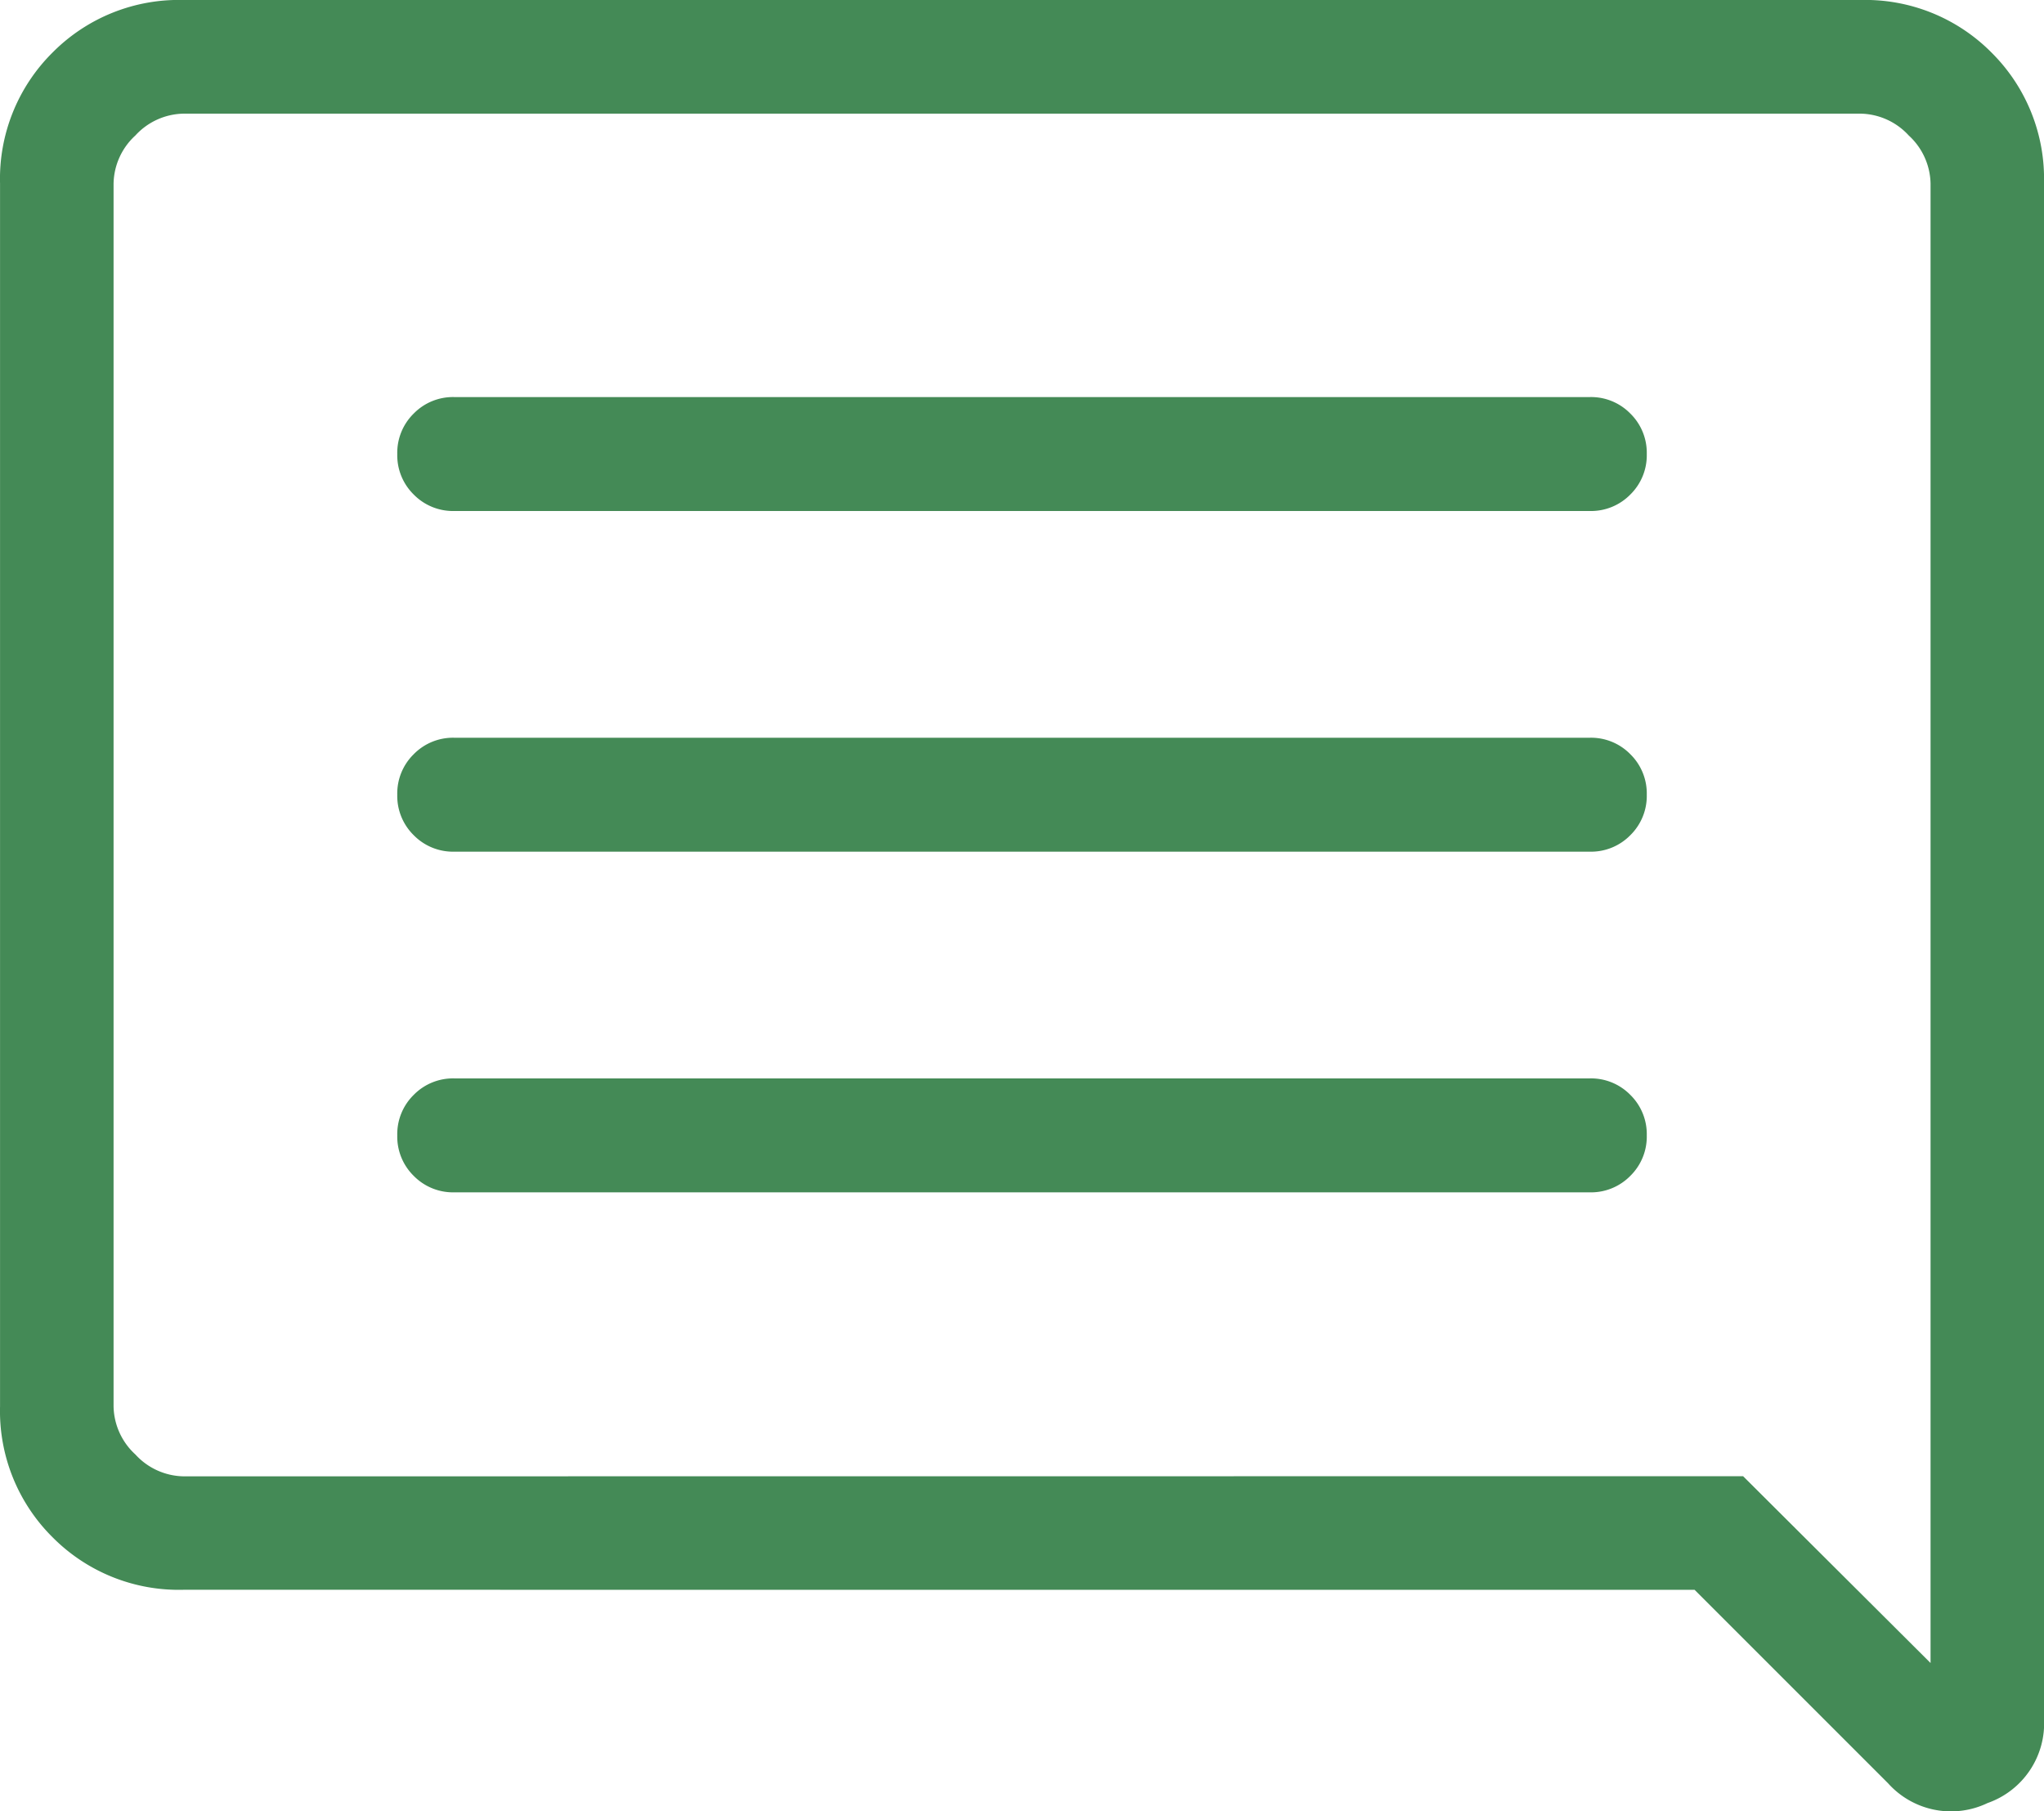 <svg xmlns="http://www.w3.org/2000/svg" width="49.656" height="44" viewBox="0 0 49.656 44">
  <path id="comment" d="M131.035-811.034h27.587a1.336,1.336,0,0,0,.984-.4,1.335,1.335,0,0,0,.4-.984,1.336,1.336,0,0,0-.4-.984,1.336,1.336,0,0,0-.984-.4H131.035a1.336,1.336,0,0,0-.984.4,1.336,1.336,0,0,0-.4.984,1.336,1.336,0,0,0,.4.984A1.336,1.336,0,0,0,131.035-811.034Zm0-8.276h27.587a1.336,1.336,0,0,0,.984-.4,1.336,1.336,0,0,0,.4-.984,1.335,1.335,0,0,0-.4-.984,1.335,1.335,0,0,0-.984-.4H131.035a1.335,1.335,0,0,0-.984.4,1.335,1.335,0,0,0-.4.984,1.336,1.336,0,0,0,.4.984A1.336,1.336,0,0,0,131.035-819.31Zm0-8.276h27.587a1.336,1.336,0,0,0,.984-.4,1.335,1.335,0,0,0,.4-.984,1.335,1.335,0,0,0-.4-.984,1.335,1.335,0,0,0-.984-.4H131.035a1.335,1.335,0,0,0-.984.4,1.336,1.336,0,0,0-.4.984,1.335,1.335,0,0,0,.4.984A1.336,1.336,0,0,0,131.035-827.586Zm-6.578,26.207a4.316,4.316,0,0,1-3.18-1.276,4.316,4.316,0,0,1-1.276-3.18v-29.709a4.316,4.316,0,0,1,1.276-3.18,4.316,4.316,0,0,1,3.18-1.276H165.2a4.316,4.316,0,0,1,3.18,1.276,4.316,4.316,0,0,1,1.276,3.18v37.29a2.052,2.052,0,0,1-1.371,2.056,2.053,2.053,0,0,1-2.417-.48l-4.7-4.7Zm37.889-2.759L166.9-799.6v-35.942a1.623,1.623,0,0,0-.53-1.167,1.623,1.623,0,0,0-1.167-.53H124.456a1.623,1.623,0,0,0-1.167.53,1.622,1.622,0,0,0-.53,1.167v29.709a1.622,1.622,0,0,0,.53,1.167,1.622,1.622,0,0,0,1.167.531Zm-39.587,0v0Z" transform="translate(-120 840)" fill="#448a56"/>
</svg>
